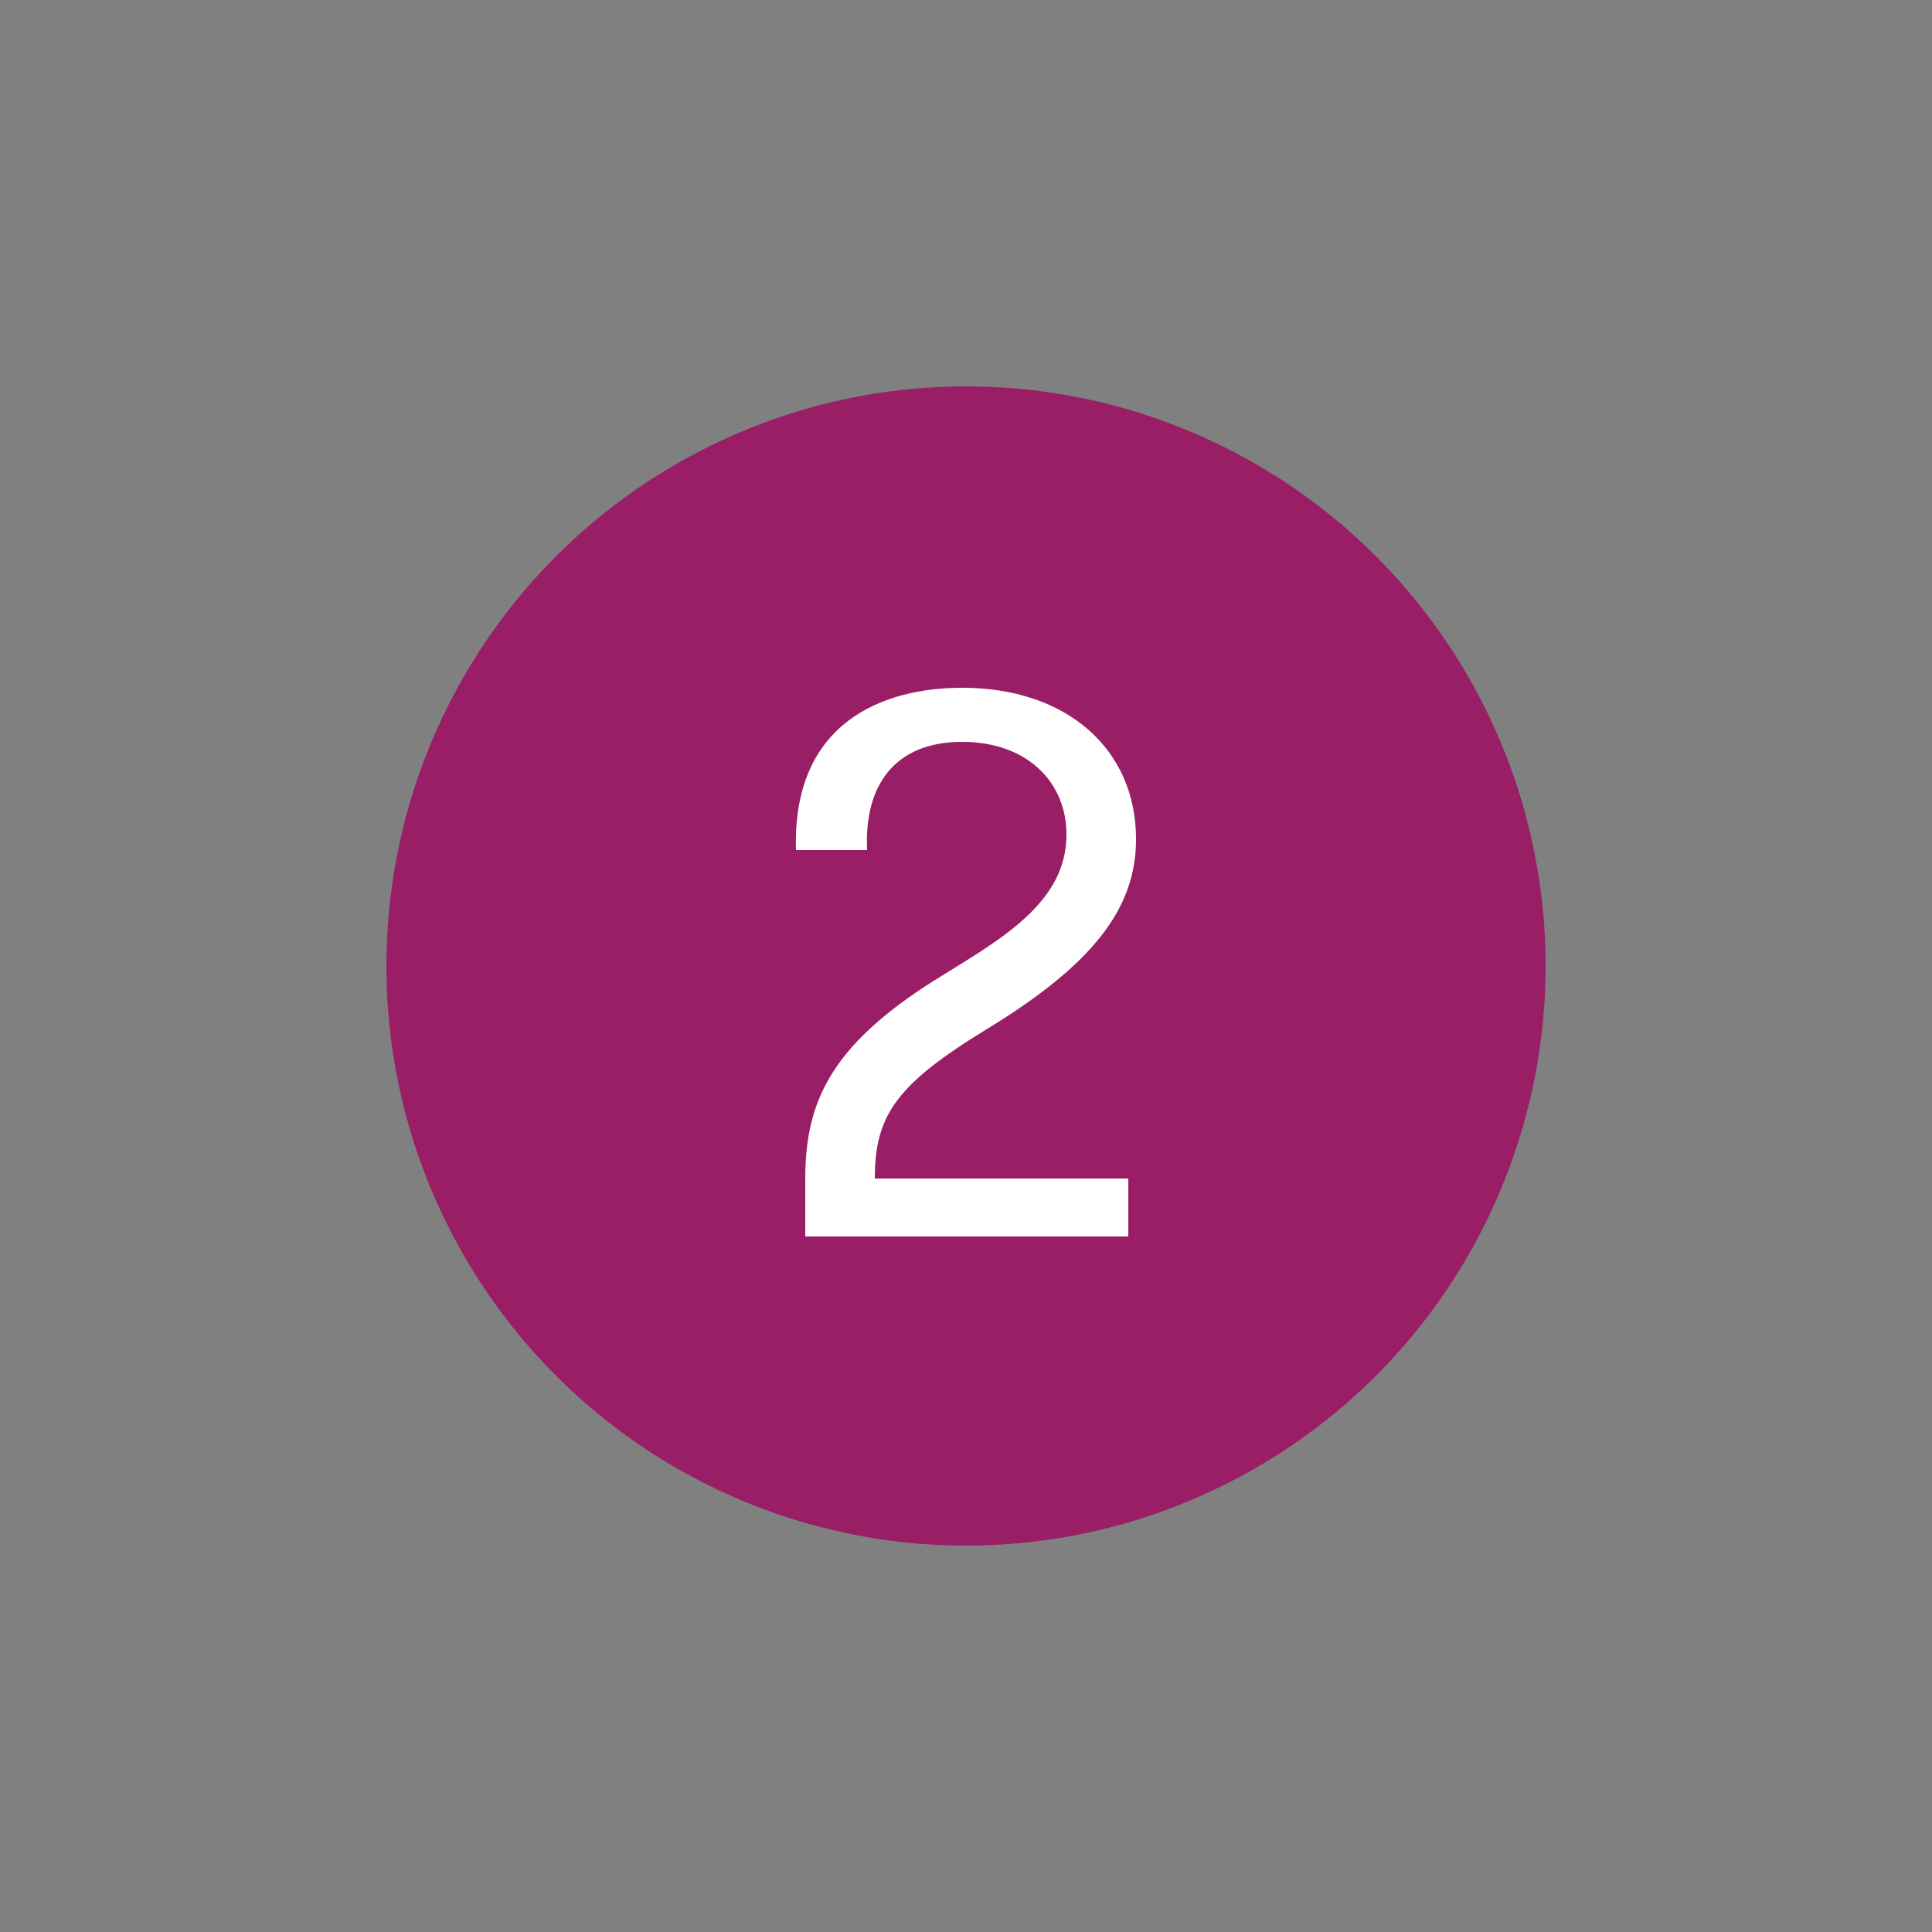 <?xml version="1.0" encoding="UTF-8"?> <svg xmlns="http://www.w3.org/2000/svg" id="Ebene_1" viewBox="0 0 250 250"><rect x="0" y="0" width="250" height="250" fill="#808080" stroke="none"/><defs><style>.cls-1{fill:#fff;}.cls-2{fill:#991e66;}</style></defs><circle class="cls-2" cx="125" cy="125" r="75"></circle><path class="cls-1" d="M122.302,125.998c7.8-4.801,15.701-9.501,15.701-18.002,0-6.7-5-12-13.501-12-8.701,0-12.701,5.6-12.301,14.001h-9.201c-.5-16.701,11.501-21.002,21.502-21.002,13.501,0,22.502,7.9,22.502,19.602,0,9.101-5.801,16.301-19.201,24.501-11.801,7.201-14.601,11.201-14.601,19.401h32.802v7.501h-41.802v-7.501c0-10.301,3.6-17.701,18.101-26.501Z"></path></svg> 